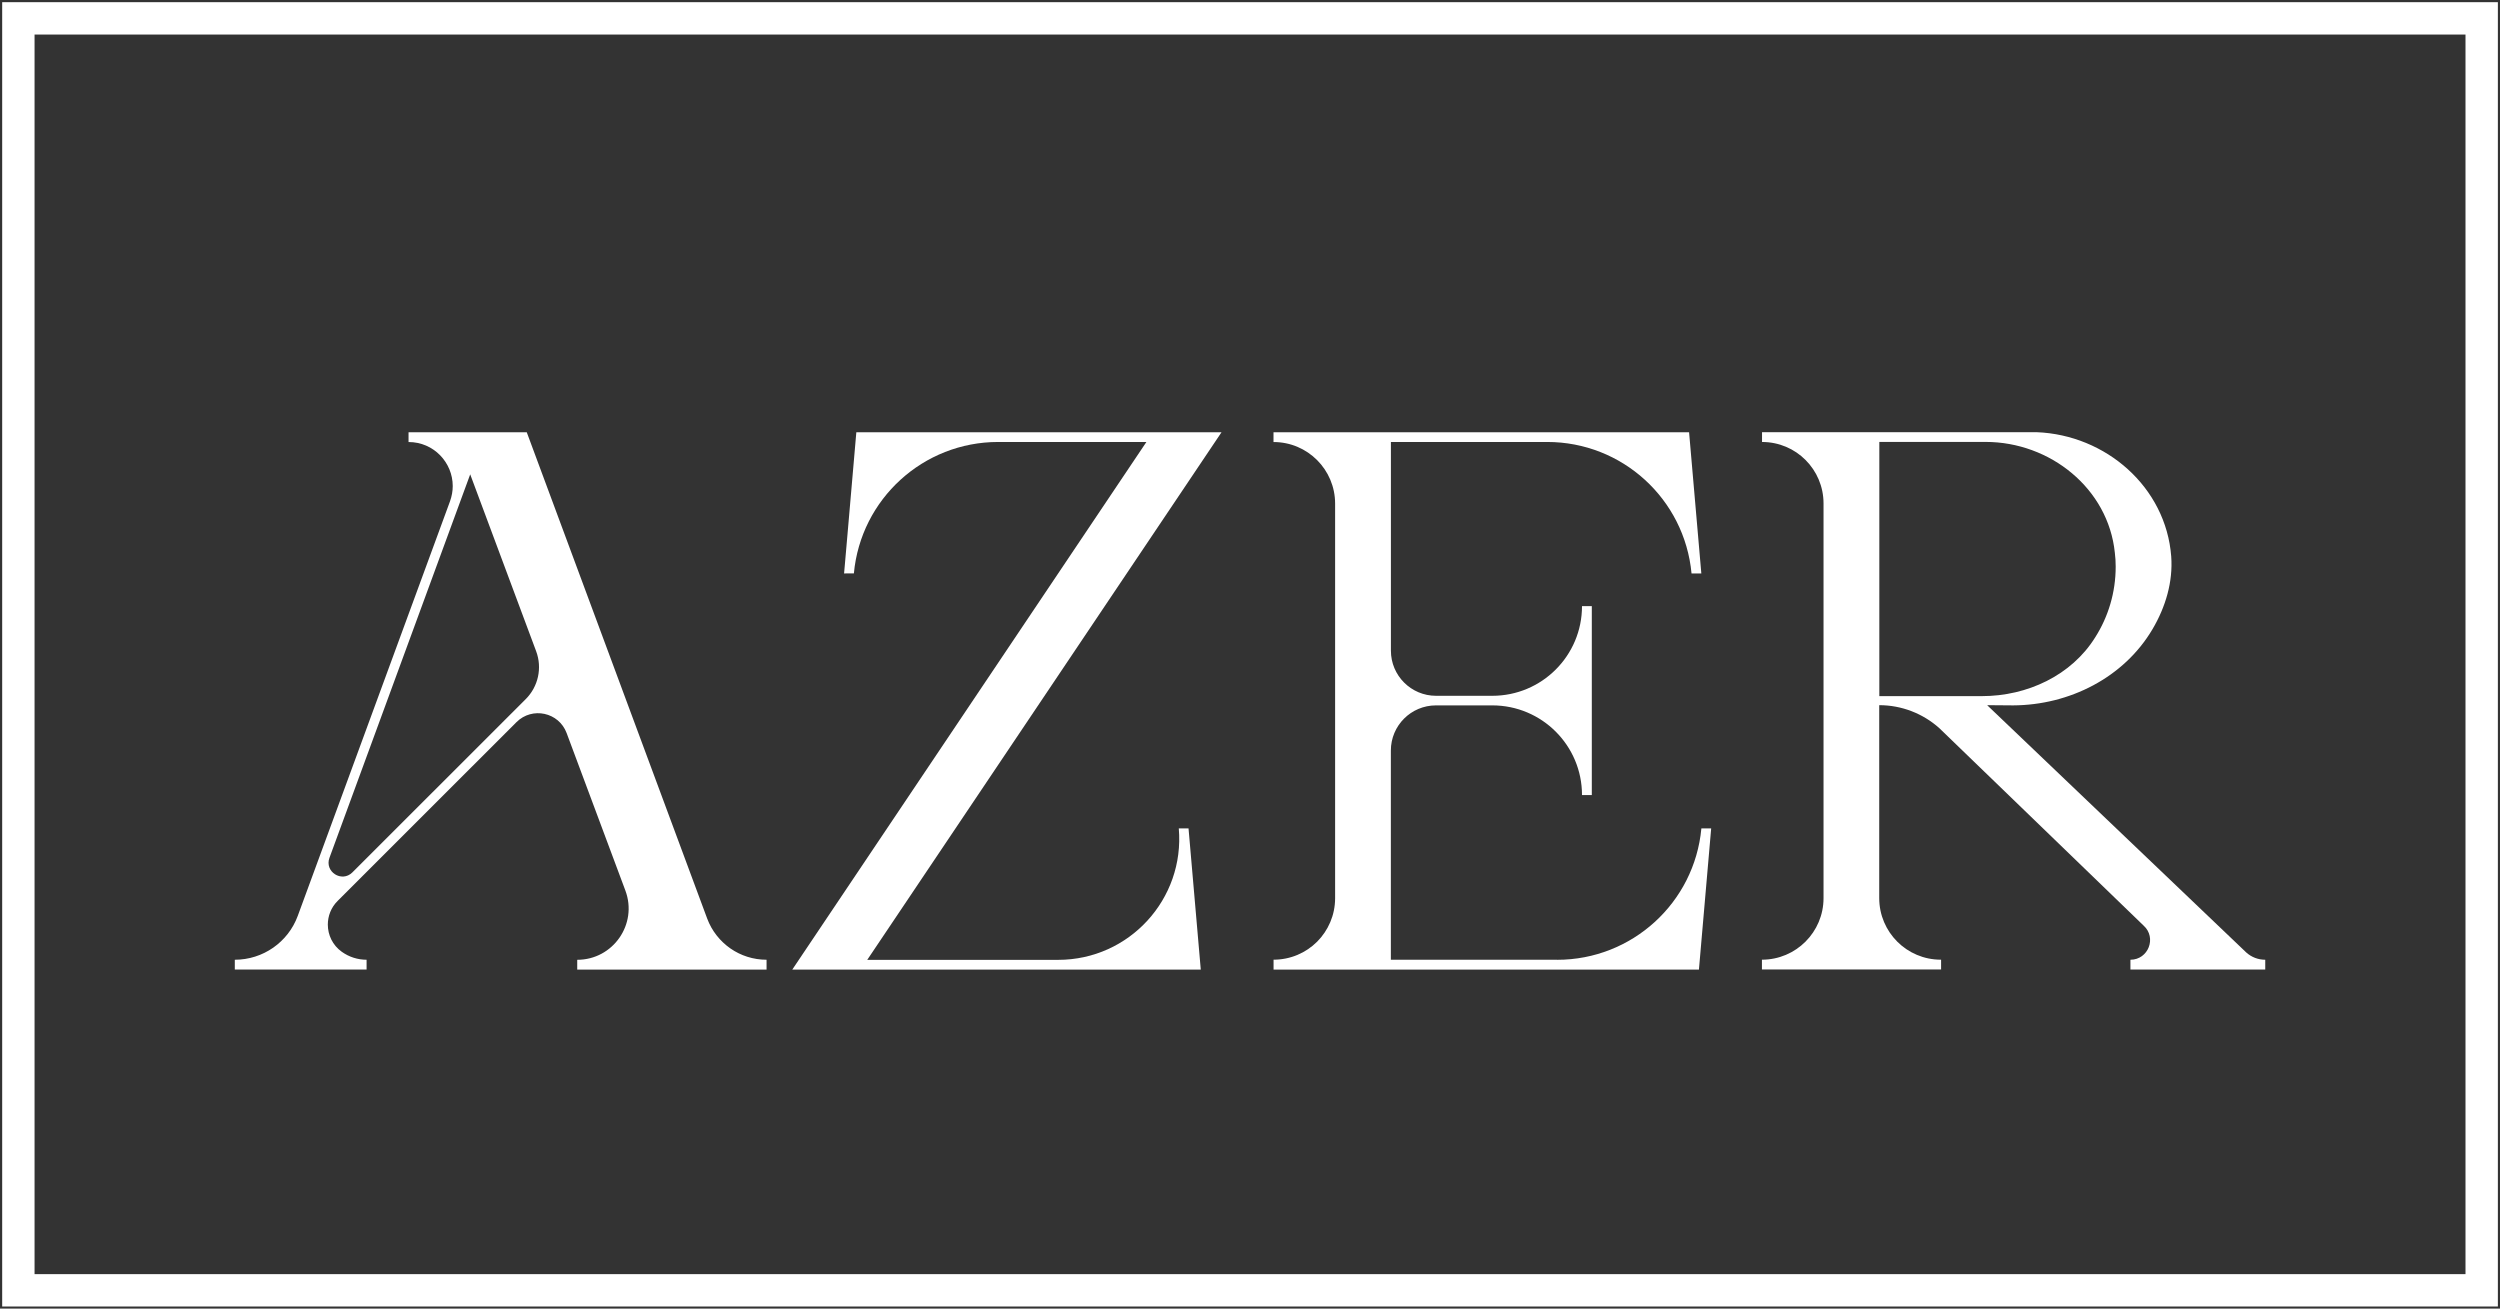 <svg width="533" height="279" viewBox="0 0 533 279" fill="none" xmlns="http://www.w3.org/2000/svg">
<rect x="0" y="0" width="533" height="279" fill="#333333" stroke="none"/>
<g clip-path="url(#clip0_899_146)">
<path d="M529.095 3.915H3.916V275.097H529.095V3.915Z" stroke="white" stroke-width="6.9" stroke-miterlimit="10"/>
<path d="M423.661 150.343L478.898 203.063C480.011 204.073 481.452 204.618 482.951 204.618V206.706H454.208V204.618C458.034 204.618 459.861 199.897 457.012 197.333L413.501 155.279C409.97 152.102 405.396 150.343 400.651 150.343V191.477C400.651 198.728 406.531 204.606 413.785 204.606H413.841V206.694H375.643V204.606C382.896 204.606 388.777 198.728 388.777 191.477V107.336C388.777 103.716 387.312 100.437 384.94 98.065C382.579 95.693 379.286 94.23 375.665 94.23V92.142H434.206C448.986 92.709 461.78 103.864 462.904 118.627C463.301 124.028 461.723 129.384 458.908 134.15C452.823 144.453 441.21 150.331 429.212 150.388L423.672 150.343H423.661ZM400.685 148.414H422.537C432.186 148.414 441.642 144.022 446.716 135.852C449.475 131.506 451.064 126.332 451.064 120.817C451.064 119.807 451.007 118.797 450.882 117.832C449.475 104.125 437.067 94.218 423.331 94.218H400.673V148.391L400.685 148.414Z" fill="white"/>
<path d="M163.431 204.629V206.717H123.064V204.629C130.704 204.629 136.005 197.015 133.326 189.854L120.805 156.289C119.159 151.852 113.46 150.615 110.111 153.962L71.981 192.079C70.573 193.474 69.892 195.313 69.892 197.117C69.892 199.33 70.902 201.52 72.878 202.927C73.65 203.471 74.49 203.903 75.386 204.186C76.272 204.47 77.214 204.618 78.156 204.618V206.705H50.06V204.618C56.054 204.618 61.424 200.884 63.49 195.245L95.944 106.87C96.33 105.781 96.523 104.692 96.523 103.625C96.523 98.644 92.493 94.241 87.101 94.241V92.153H112.302L150.762 195.812C151.738 198.456 153.509 200.657 155.712 202.201C157.925 203.744 160.604 204.618 163.431 204.618V204.629ZM114.312 138.859L100.247 101.129L70.244 182.876C69.143 185.86 72.866 188.243 75.125 185.996L112.098 149.038C114.766 146.371 115.628 142.388 114.312 138.859Z" fill="white"/>
<path d="M256.005 206.717H168.914L244.415 94.229H212.8C196.851 94.229 183.524 106.36 182.048 122.246L179.959 122.258L180.697 113.792L182.57 92.153H260.432L184.897 204.64H225.605C240.737 204.64 252.622 191.681 251.317 176.612H253.394L256.005 206.717Z" fill="white"/>
<path d="M331.983 204.629C347.932 204.629 361.259 192.487 362.735 176.612H364.823L362.212 206.717H271.523V204.606C275.144 204.606 278.436 203.142 280.809 200.771C283.17 198.399 284.646 195.12 284.646 191.489V107.37C284.646 100.13 278.777 94.241 271.512 94.241V92.153H360.112L362.723 122.258H360.635C359.147 106.371 345.832 94.229 329.883 94.229H296.542V138.723C296.542 144.033 300.845 148.345 306.169 148.345H318.156C328.725 148.345 337.284 139.789 337.284 129.225H339.373V169.508H337.284C337.284 158.944 328.725 150.388 318.156 150.388H306.157C300.833 150.388 296.531 154.7 296.531 160.011V204.618H331.971L331.983 204.629Z" fill="white"/>
</g>
<defs>
<clipPath id="clip0_899_146">
<rect width="533" height="279" fill="white"/>
</clipPath>
</defs>
</svg>
